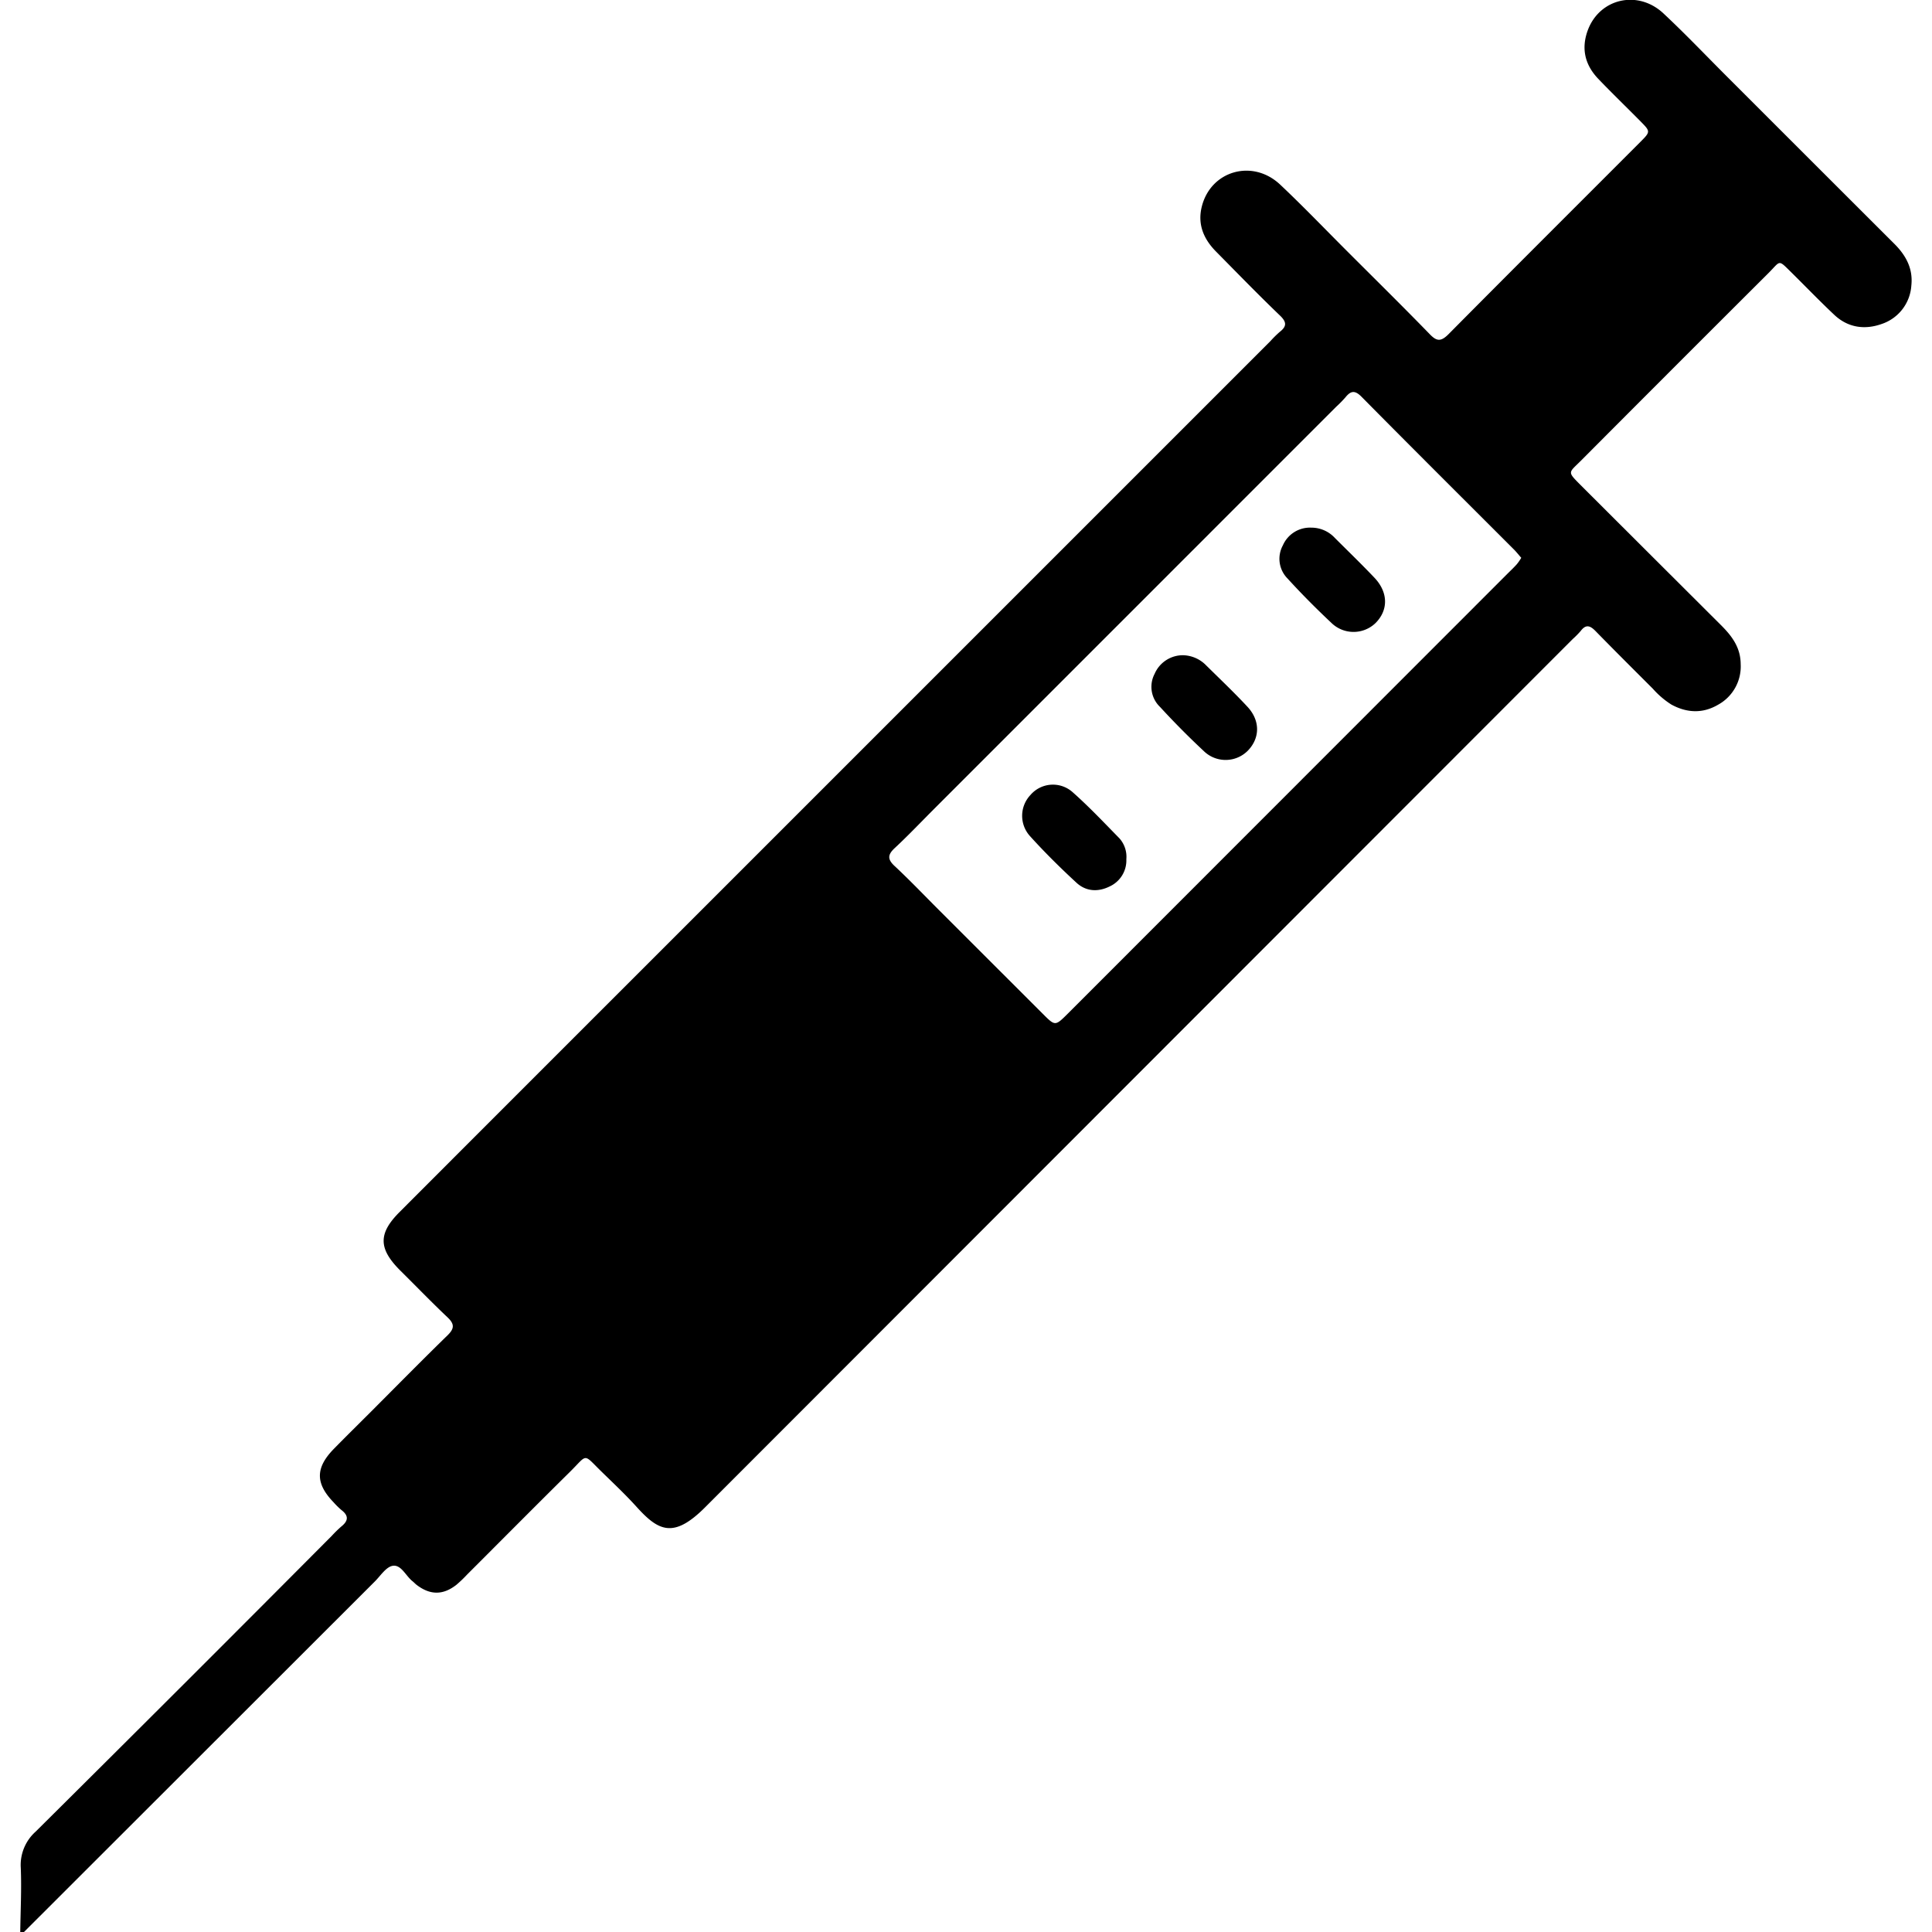 <?xml version="1.0" encoding="UTF-8"?>
<svg xmlns="http://www.w3.org/2000/svg" id="Layer_1" data-name="Layer 1" viewBox="0 0 511.29 511.29">
  <path d="M5.36,511.29c.07-5.65.37-11.31.14-16.94a11.84,11.84,0,0,1,3.94-9.63q39.3-39,78.37-78.28A32,32,0,0,1,90.3,404c1.85-1.47,2.07-2.83.08-4.36a21.1,21.1,0,0,1-2.13-2.1c-4.82-5-4.8-9.12.15-14.16,3.26-3.32,6.58-6.59,9.87-9.88,6.7-6.71,13.35-13.47,20.14-20.09,1.85-1.8,1.93-3,0-4.81-4.23-4-8.27-8.2-12.41-12.29-5.86-5.82-6-9.85-.18-15.63q30.68-30.72,61.38-61.4l169-169a28.64,28.64,0,0,1,2.48-2.45c1.86-1.46,1.87-2.58.07-4.31C333,78,327.43,72.26,321.82,66.58c-3.23-3.26-4.92-7.12-3.81-11.76,2.29-9.6,13.4-12.86,20.74-6,6.05,5.7,11.81,11.71,17.69,17.59,7.29,7.29,14.64,14.53,21.83,21.92,1.89,2,3,2.19,5.09.09,16.85-17,33.83-33.91,50.75-50.86,2.7-2.7,2.68-2.77.1-5.39-3.74-3.79-7.58-7.48-11.26-11.33-3.51-3.68-4.55-8-2.74-12.87,3.16-8.42,13.26-10.73,20-4.43,5.71,5.33,11.1,11,16.63,16.53q22.23,22.23,44.47,44.44c3.11,3.1,5,6.6,4.51,11.08A11.51,11.51,0,0,1,498,85.73c-4.5,1.61-8.94,1-12.56-2.4-3.87-3.64-7.56-7.48-11.35-11.22-3.59-3.53-2.8-3.13-6,.08Q443.21,97,418.36,121.94c-3.28,3.28-3.68,2.79,0,6.49q18.54,18.51,37.08,37c2.9,2.88,5.2,5.93,5.22,10.34a11.55,11.55,0,0,1-6,10.74c-4.05,2.37-8.24,2.18-12.34-.05a22.9,22.9,0,0,1-4.91-4.2c-5.06-5.06-10.13-10.1-15.13-15.22-1.41-1.45-2.55-1.93-3.95-.07a23.44,23.44,0,0,1-2.1,2.13Q301.41,284,186.63,398.87c-8.33,8.36-12.34,6.33-18.08,0-3-3.33-6.29-6.41-9.5-9.55-4.83-4.73-3.45-4.52-8.2.18-9.11,9-18.13,18.1-27.19,27.15a34.07,34.07,0,0,1-2.88,2.76c-3.52,2.76-6.92,2.75-10.48.05-.4-.3-.73-.68-1.13-1-1.78-1.4-3-4.44-5.24-4.08-1.76.28-3.23,2.65-4.76,4.17L6.35,511.29ZM402.59,147.62c-.65-.74-1.16-1.39-1.74-2-13.52-13.53-27.07-27-40.52-40.61-1.8-1.83-2.89-1.58-4.3.18a31.7,31.7,0,0,1-2.44,2.48L247.05,214.23c-3.41,3.41-6.73,6.92-10.26,10.2-1.91,1.77-1.95,3,0,4.79,4,3.74,7.8,7.72,11.68,11.6L276,268.33c3.25,3.25,3.25,3.25,6.66-.15L399,151.77c.83-.82,1.68-1.62,2.45-2.49A13.7,13.7,0,0,0,402.59,147.62Z"></path>
  <path d="M347.06,139.64a8.44,8.44,0,0,1,6.2,2.72c3.52,3.52,7.13,7,10.53,10.59,3.66,3.91,3.62,8.6.17,12a8.39,8.39,0,0,1-11.67-.16c-4-3.76-7.86-7.64-11.54-11.68a7.41,7.41,0,0,1-1.25-8.78A7.82,7.82,0,0,1,347.06,139.64Z"></path>
  <path d="M313,173.4a8.82,8.82,0,0,1,5.87,2.36c3.78,3.74,7.64,7.39,11.26,11.28,3.43,3.69,3.33,8.31.08,11.64a8.27,8.27,0,0,1-11.65.07c-4-3.74-7.87-7.64-11.57-11.67a7.36,7.36,0,0,1-1.43-8.75A8.15,8.15,0,0,1,313,173.4Z"></path>
  <path d="M298.08,227.39a7.58,7.58,0,0,1-4.42,7.2c-3.1,1.54-6.29,1.33-8.8-1-4.26-3.93-8.38-8-12.29-12.33a8,8,0,0,1,.12-10.86,7.83,7.83,0,0,1,11.17-.76c4.34,3.84,8.33,8.08,12.39,12.22A7.35,7.35,0,0,1,298.08,227.39Z"></path>
</svg>
